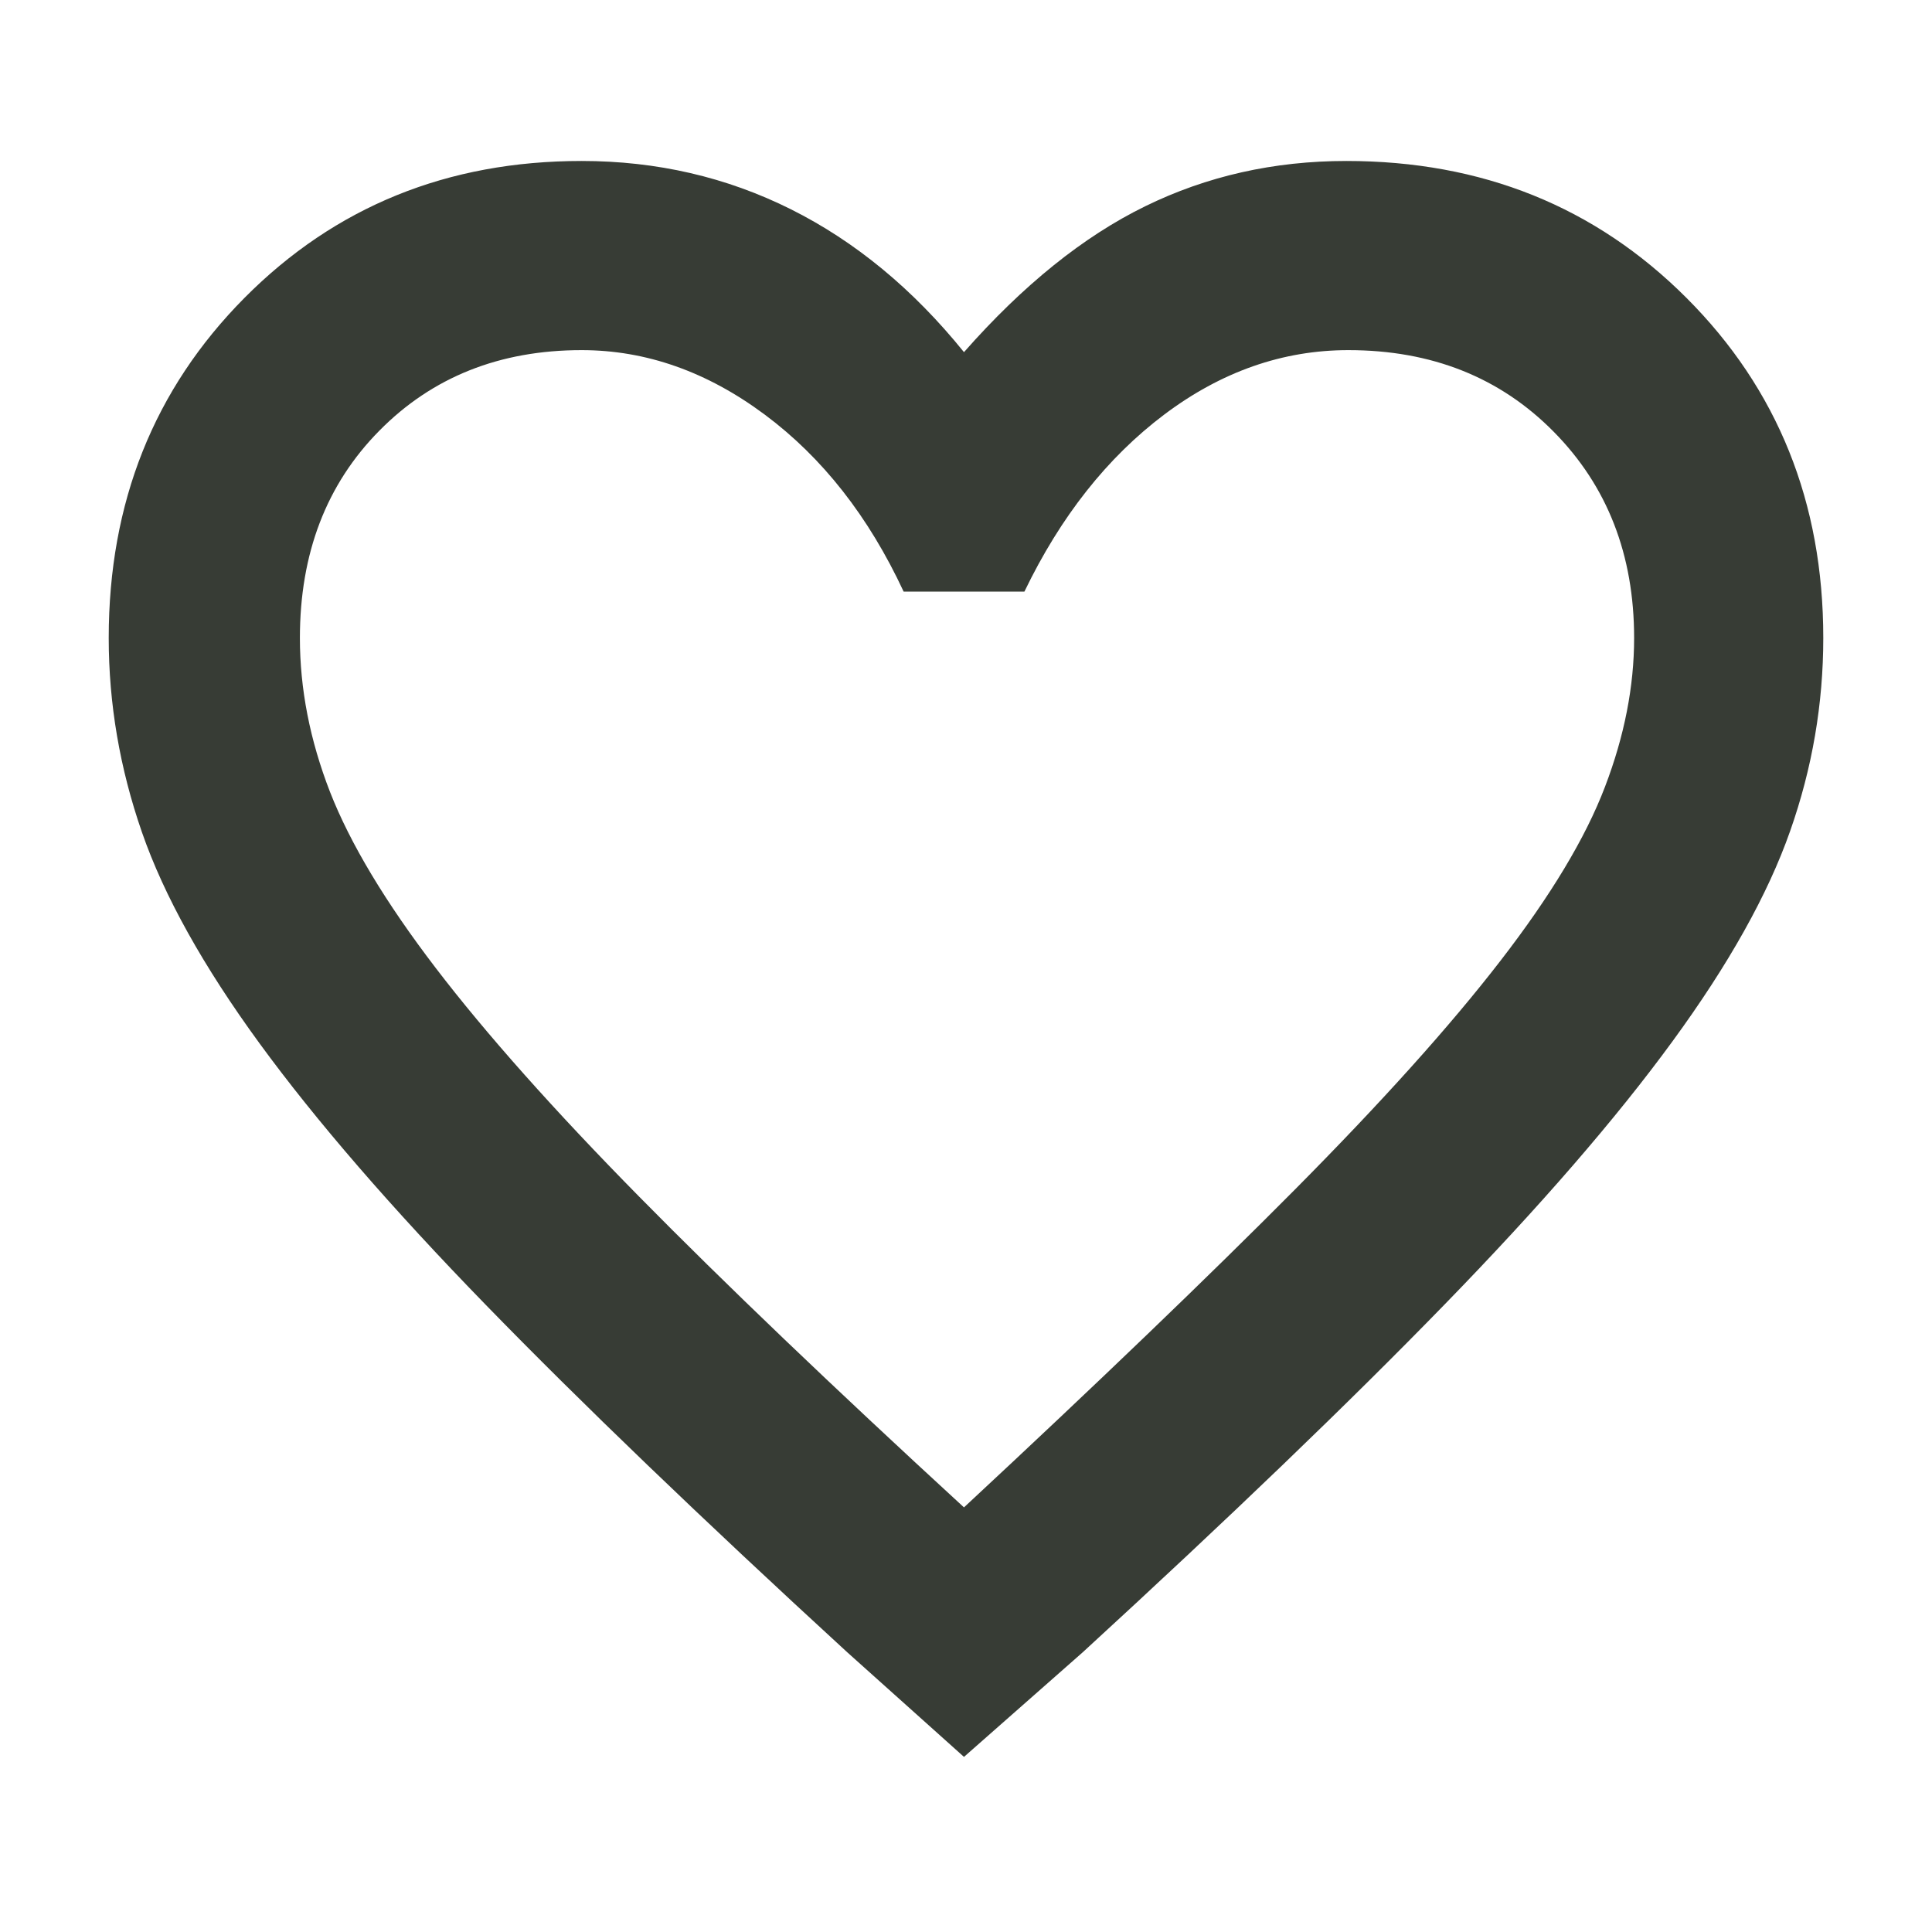 <svg width="22" height="22" viewBox="0 0 22 22" fill="none" xmlns="http://www.w3.org/2000/svg">
<path d="M10.977 20.006L9.648 18.815C7.983 17.287 6.612 15.969 5.534 14.861C4.457 13.754 3.598 12.761 2.956 11.882C2.315 11.004 1.868 10.202 1.616 9.476C1.364 8.75 1.238 8.013 1.238 7.265C1.238 5.722 1.753 4.431 2.784 3.392C3.816 2.353 5.095 1.833 6.623 1.833C7.479 1.833 8.273 2.017 9.006 2.383C9.74 2.75 10.397 3.292 10.977 4.01C11.649 3.247 12.337 2.693 13.04 2.349C13.742 2.005 14.506 1.833 15.331 1.833C16.874 1.833 18.165 2.353 19.204 3.392C20.243 4.431 20.762 5.722 20.762 7.265C20.762 8.013 20.637 8.747 20.384 9.465C20.132 10.183 19.686 10.981 19.044 11.859C18.402 12.738 17.539 13.735 16.454 14.85C15.37 15.965 13.995 17.287 12.329 18.815L10.977 20.006ZM10.977 17.165C12.505 15.744 13.761 14.537 14.747 13.544C15.732 12.551 16.512 11.684 17.084 10.943C17.657 10.202 18.055 9.541 18.276 8.96C18.498 8.38 18.608 7.815 18.608 7.265C18.608 6.317 18.303 5.534 17.692 4.916C17.081 4.297 16.301 3.987 15.354 3.987C14.606 3.987 13.907 4.232 13.257 4.721C12.608 5.21 12.077 5.882 11.665 6.737H10.29C9.892 5.882 9.365 5.21 8.708 4.721C8.051 4.232 7.356 3.987 6.623 3.987C5.691 3.987 4.923 4.293 4.32 4.904C3.716 5.515 3.415 6.302 3.415 7.265C3.415 7.845 3.529 8.429 3.758 9.018C3.988 9.606 4.389 10.274 4.962 11.023C5.534 11.771 6.306 12.639 7.276 13.624C8.246 14.609 9.48 15.79 10.977 17.165V17.165Z" fill="#373C35"/>
</svg>
